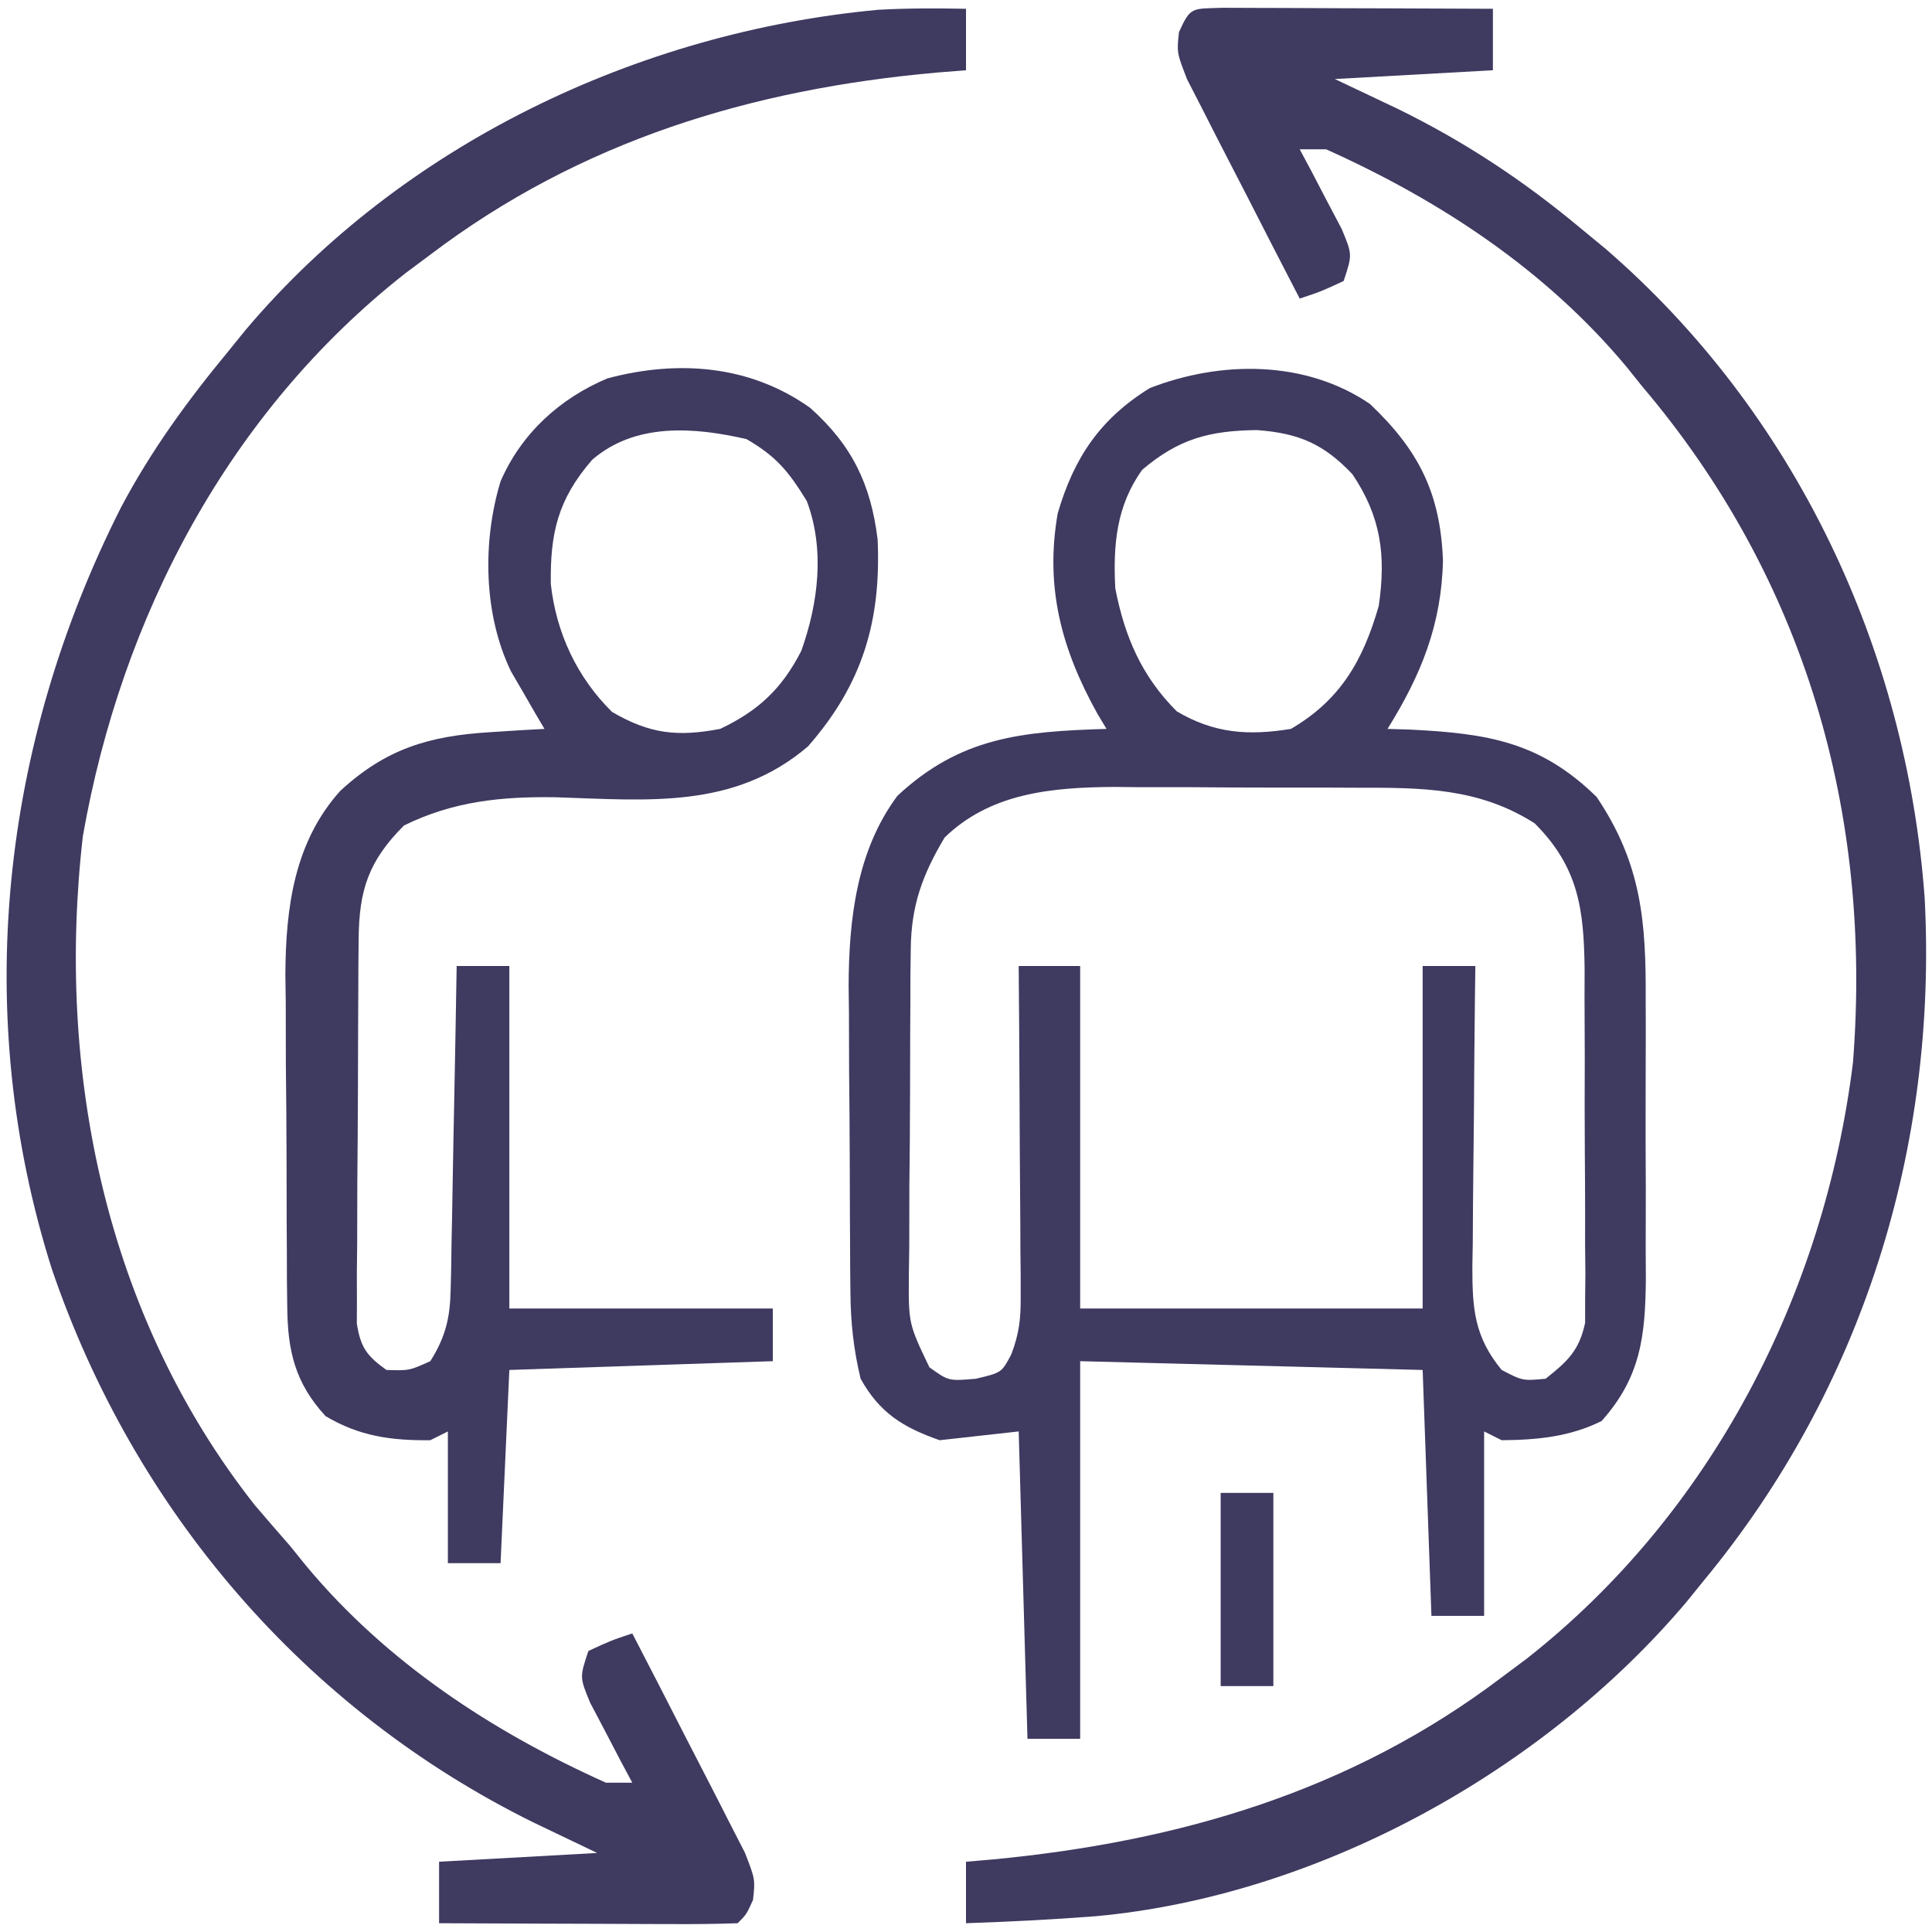 <svg width="220" height="220" viewBox="0 0 220 220" fill="none" xmlns="http://www.w3.org/2000/svg">
<g clip-path="url(#clip0_3301_61)">
<path d="M156 46C161.536 51.257 164.016 56.122 164.312 63.812C164.158 71.108 161.821 76.866 158 83C159.268 83.039 159.268 83.039 160.562 83.078C169.424 83.521 175.386 84.467 181.812 90.75C186.941 98.37 187.449 104.987 187.398 113.945C187.401 115.074 187.404 116.203 187.407 117.365C187.409 119.741 187.404 122.116 187.391 124.491C187.375 128.121 187.391 131.749 187.41 135.379C187.408 137.693 187.404 140.007 187.398 142.32C187.404 143.402 187.41 144.483 187.417 145.597C187.356 152.061 186.865 156.804 182.375 161.813C178.777 163.612 175.003 163.969 171 164C170.34 163.67 169.68 163.34 169 163C169 169.93 169 176.86 169 184C167.02 184 165.04 184 163 184C162.67 174.76 162.34 165.52 162 156C142.695 155.505 142.695 155.505 123 155C123 169.19 123 183.38 123 198C121.02 198 119.04 198 117 198C116.67 186.45 116.34 174.9 116 163C111.545 163.495 111.545 163.495 107 164C102.81 162.526 100.182 160.905 98 157C97.199 153.688 96.867 150.586 96.839 147.185C96.829 146.257 96.82 145.328 96.81 144.372C96.805 143.379 96.801 142.386 96.797 141.363C96.791 140.329 96.785 139.294 96.779 138.228C96.77 136.04 96.763 133.852 96.76 131.664C96.75 128.342 96.719 125.02 96.687 121.697C96.681 119.565 96.675 117.433 96.672 115.301C96.659 114.318 96.647 113.336 96.634 112.323C96.658 104.746 97.53 96.883 102.187 90.625C109.368 83.923 116.365 83.294 126 83C125.65 82.417 125.301 81.835 124.941 81.234C120.864 73.889 118.977 66.857 120.445 58.449C122.289 52.143 125.265 47.687 130.937 44.188C139.024 41.052 148.644 40.985 156 46ZM130.062 53.5C127.119 57.601 126.74 62.062 127 67C128.069 72.492 129.995 76.996 134 81C138.249 83.523 142.168 83.79 147 83C152.636 79.703 155.207 75.23 157 69C157.835 63.302 157.282 58.867 154 54C150.731 50.544 147.894 49.324 143.117 48.973C137.72 49.042 134.217 49.964 130.062 53.5ZM107.562 95.375C105.029 99.63 103.753 103.126 103.709 108.094C103.697 109.082 103.684 110.07 103.671 111.087C103.668 112.143 103.666 113.198 103.664 114.285C103.657 115.378 103.651 116.472 103.644 117.598C103.634 119.905 103.629 122.213 103.629 124.52C103.625 128.053 103.588 131.586 103.551 135.119C103.545 137.362 103.541 139.605 103.539 141.848C103.525 142.905 103.51 143.962 103.495 145.052C103.449 150.718 103.449 150.718 105.833 155.697C108.025 157.268 108.025 157.268 111.125 157C114.06 156.308 114.06 156.308 115.165 154.207C116.054 151.858 116.242 150.192 116.227 147.69C116.227 146.85 116.227 146.009 116.226 145.143C116.216 144.245 116.206 143.347 116.195 142.422C116.191 141.032 116.191 141.032 116.187 139.614C116.175 136.659 116.15 133.705 116.125 130.75C116.115 128.745 116.106 126.74 116.097 124.734C116.075 119.823 116.041 114.911 116 110C118.31 110 120.62 110 123 110C123 122.87 123 135.74 123 149C135.87 149 148.74 149 162 149C162 136.13 162 123.26 162 110C163.98 110 165.96 110 168 110C167.976 111.824 167.976 111.824 167.952 113.684C167.898 118.204 167.863 122.723 167.835 127.242C167.82 129.197 167.799 131.151 167.773 133.106C167.737 135.918 167.72 138.73 167.707 141.543C167.691 142.414 167.676 143.285 167.66 144.182C167.659 148.929 167.841 152.181 171 156C173.386 157.244 173.386 157.244 176 157C178.502 155.015 179.833 153.79 180.501 150.623C180.501 149.744 180.501 148.865 180.502 147.96C180.516 146.457 180.516 146.457 180.53 144.925C180.519 143.849 180.507 142.773 180.496 141.664C180.498 139.996 180.498 139.996 180.5 138.294C180.499 135.942 180.487 133.59 180.466 131.238C180.437 127.645 180.446 124.054 180.459 120.461C180.453 118.175 180.444 115.888 180.433 113.602C180.436 112.53 180.439 111.457 180.442 110.353C180.357 103.546 179.765 98.765 174.75 93.75C168.373 89.692 161.909 89.692 154.57 89.699C153.085 89.693 153.085 89.693 151.571 89.686C149.485 89.68 147.399 89.68 145.313 89.684C142.142 89.688 138.972 89.664 135.801 89.639C133.765 89.636 131.73 89.636 129.695 89.637C128.757 89.627 127.82 89.618 126.853 89.609C119.815 89.658 112.791 90.281 107.562 95.375Z" fill="#3F3A60"/>
<path d="M139.235 0.886C140.668 0.887 142.102 0.892 143.535 0.902C144.665 0.904 144.665 0.904 145.818 0.907C148.233 0.912 150.648 0.925 153.062 0.938C154.696 0.943 156.329 0.947 157.963 0.951C161.975 0.962 165.988 0.979 170 1C170 3.31 170 5.62 170 8C164.06 8.33 158.12 8.66 152 9C155.589 10.702 155.589 10.702 159.25 12.438C166.848 16.173 173.483 20.565 180 26C181.402 27.156 181.402 27.156 182.832 28.336C204.417 46.993 217.089 73.934 219.164 102.238C220.652 130.566 212.108 158.117 194 180C193.029 181.199 193.029 181.199 192.039 182.422C175.721 201.737 150.059 215.892 124.756 218.205C119.841 218.586 114.927 218.827 110 219C110 216.69 110 214.38 110 212C111.007 211.914 112.014 211.827 113.051 211.738C134.219 209.714 153.839 204.008 171 191C171.931 190.306 172.861 189.613 173.82 188.898C194.846 172.389 207.733 147.393 211 121C213.234 92.599 205.535 65.831 187 44C186.42 43.276 185.84 42.551 185.242 41.805C176.064 30.783 164.01 22.837 151 17C150.01 17 149.02 17 148 17C148.667 18.247 148.667 18.247 149.348 19.52C149.914 20.606 150.479 21.693 151.062 22.812C151.631 23.891 152.199 24.97 152.785 26.082C154 29 154 29 153 32C150.438 33.188 150.438 33.188 148 34C145.972 30.093 143.961 26.179 141.964 22.257C141.282 20.924 140.596 19.593 139.906 18.265C138.914 16.354 137.938 14.436 136.965 12.516C136.373 11.364 135.781 10.211 135.172 9.024C134 6 134 6 134.252 3.655C135.577 0.723 135.718 1.01 139.235 0.886Z" fill="#3F3A60"/>
<path d="M110 1C110 3.31 110 5.62 110 8C108.91 8.086 107.819 8.173 106.696 8.262C85.588 10.139 66.094 16.043 49 29C47.604 30.04 47.604 30.04 46.18 31.102C26.062 46.897 13.837 70.179 9.438 95.199C6.346 122.056 12.039 149.849 29 171.375C30.323 172.926 31.656 174.468 33 176C33.602 176.745 34.204 177.49 34.825 178.258C43.967 189.259 56.027 197.18 69 203C69.99 203 70.98 203 72 203C71.555 202.169 71.111 201.337 70.653 200.481C70.087 199.394 69.521 198.307 68.938 197.188C68.369 196.109 67.801 195.03 67.215 193.918C66 191 66 191 67 188C69.563 186.813 69.563 186.813 72 186C74.028 189.907 76.039 193.821 78.037 197.743C78.718 199.076 79.404 200.407 80.094 201.735C81.086 203.646 82.062 205.564 83.035 207.484C83.627 208.637 84.219 209.789 84.829 210.976C86 214 86 214 85.748 216.345C85 218 85 218 84 219C81.479 219.089 78.986 219.115 76.465 219.098C75.335 219.096 75.335 219.096 74.183 219.093C71.767 219.088 69.353 219.075 66.938 219.063C65.304 219.058 63.671 219.053 62.037 219.049C58.025 219.038 54.013 219.021 50 219C50 216.69 50 214.38 50 212C55.94 211.67 61.88 211.34 68 211C65.587 209.845 63.174 208.69 60.688 207.5C34.65 194.633 15.256 171.947 5.899 144.495C-3.288 115.493 0.121 84.777 13.776 57.784C17.198 51.32 21.333 45.64 26 40C26.647 39.201 27.294 38.402 27.961 37.578C45.82 16.44 72.616 3.682 99.957 1.117C103.312 0.925 106.641 0.939 110 1Z" fill="#3F3A60"/>
<path d="M92.242 46.434C97.009 50.681 99.16 55.117 99.938 61.438C100.348 70.729 98.209 77.927 92 85C83.565 92.186 73.74 91.115 63.27 90.785C57.086 90.691 51.618 91.237 46 94C41.957 98.043 40.882 101.369 40.839 106.975C40.825 108.491 40.825 108.491 40.81 110.039C40.806 111.129 40.801 112.22 40.797 113.344C40.791 114.464 40.786 115.585 40.78 116.74C40.77 119.11 40.764 121.481 40.76 123.851C40.75 127.486 40.719 131.12 40.688 134.754C40.681 137.055 40.676 139.355 40.672 141.656C40.66 142.747 40.647 143.838 40.635 144.961C40.638 145.972 40.641 146.984 40.644 148.025C40.64 148.916 40.636 149.806 40.633 150.723C41.076 153.47 41.765 154.383 44 156C46.599 156.08 46.599 156.08 49 155C50.749 152.227 51.259 150.031 51.319 146.782C51.339 145.962 51.359 145.141 51.379 144.296C51.397 142.981 51.397 142.981 51.414 141.641C51.434 140.736 51.453 139.832 51.473 138.9C51.532 136.017 51.579 133.134 51.625 130.25C51.663 128.293 51.702 126.336 51.742 124.379C51.838 119.586 51.922 114.793 52 110C53.98 110 55.96 110 58 110C58 122.87 58 135.74 58 149C67.9 149 77.8 149 88 149C88 150.98 88 152.96 88 155C78.1 155.33 68.2 155.66 58 156C57.67 163.26 57.34 170.52 57 178C55.02 178 53.04 178 51 178C51 173.05 51 168.1 51 163C50.01 163.495 50.01 163.495 49 164C44.529 164.044 40.926 163.552 37.063 161.25C33.607 157.48 32.753 153.849 32.71 148.818C32.697 147.809 32.684 146.801 32.671 145.762C32.669 144.682 32.666 143.601 32.664 142.488C32.657 141.365 32.651 140.242 32.644 139.084C32.634 136.708 32.629 134.332 32.63 131.955C32.625 128.343 32.589 124.731 32.551 121.119C32.545 118.805 32.541 116.49 32.539 114.176C32.525 113.106 32.51 112.036 32.496 110.933C32.541 103.368 33.502 95.887 38.75 90.055C43.925 85.285 48.812 83.799 55.813 83.375C56.974 83.3 58.136 83.225 59.332 83.148C60.213 83.1 61.093 83.05 62 83C61.651 82.408 61.301 81.817 60.941 81.207C60.486 80.417 60.031 79.627 59.563 78.812C59.11 78.035 58.658 77.258 58.191 76.457C55.049 69.977 54.92 61.665 57 54.812C59.363 49.368 63.725 45.378 69.172 43.086C77.195 40.952 85.388 41.563 92.242 46.434ZM67.422 52.367C63.503 56.894 62.638 60.747 62.723 66.523C63.346 72.084 65.697 77.117 69.688 81.062C73.985 83.576 77.138 83.925 82 83C86.339 80.953 89.035 78.434 91.242 74.121C93.186 68.68 93.942 62.556 91.875 57.062C89.822 53.709 88.406 51.968 85 50C79.049 48.634 72.346 48.102 67.422 52.367Z" fill="#3F3A60"/>
<path d="M139 170C140.98 170 142.96 170 145 170C145 177.26 145 184.52 145 192C143.02 192 141.04 192 139 192C139 184.74 139 177.48 139 170Z" fill="#3F3A60"/>
</g>
<defs>
<clipPath id="clip0_3301_61">
<rect width="220" height="220" fill="white"/>
</clipPath>
</defs>
</svg>
